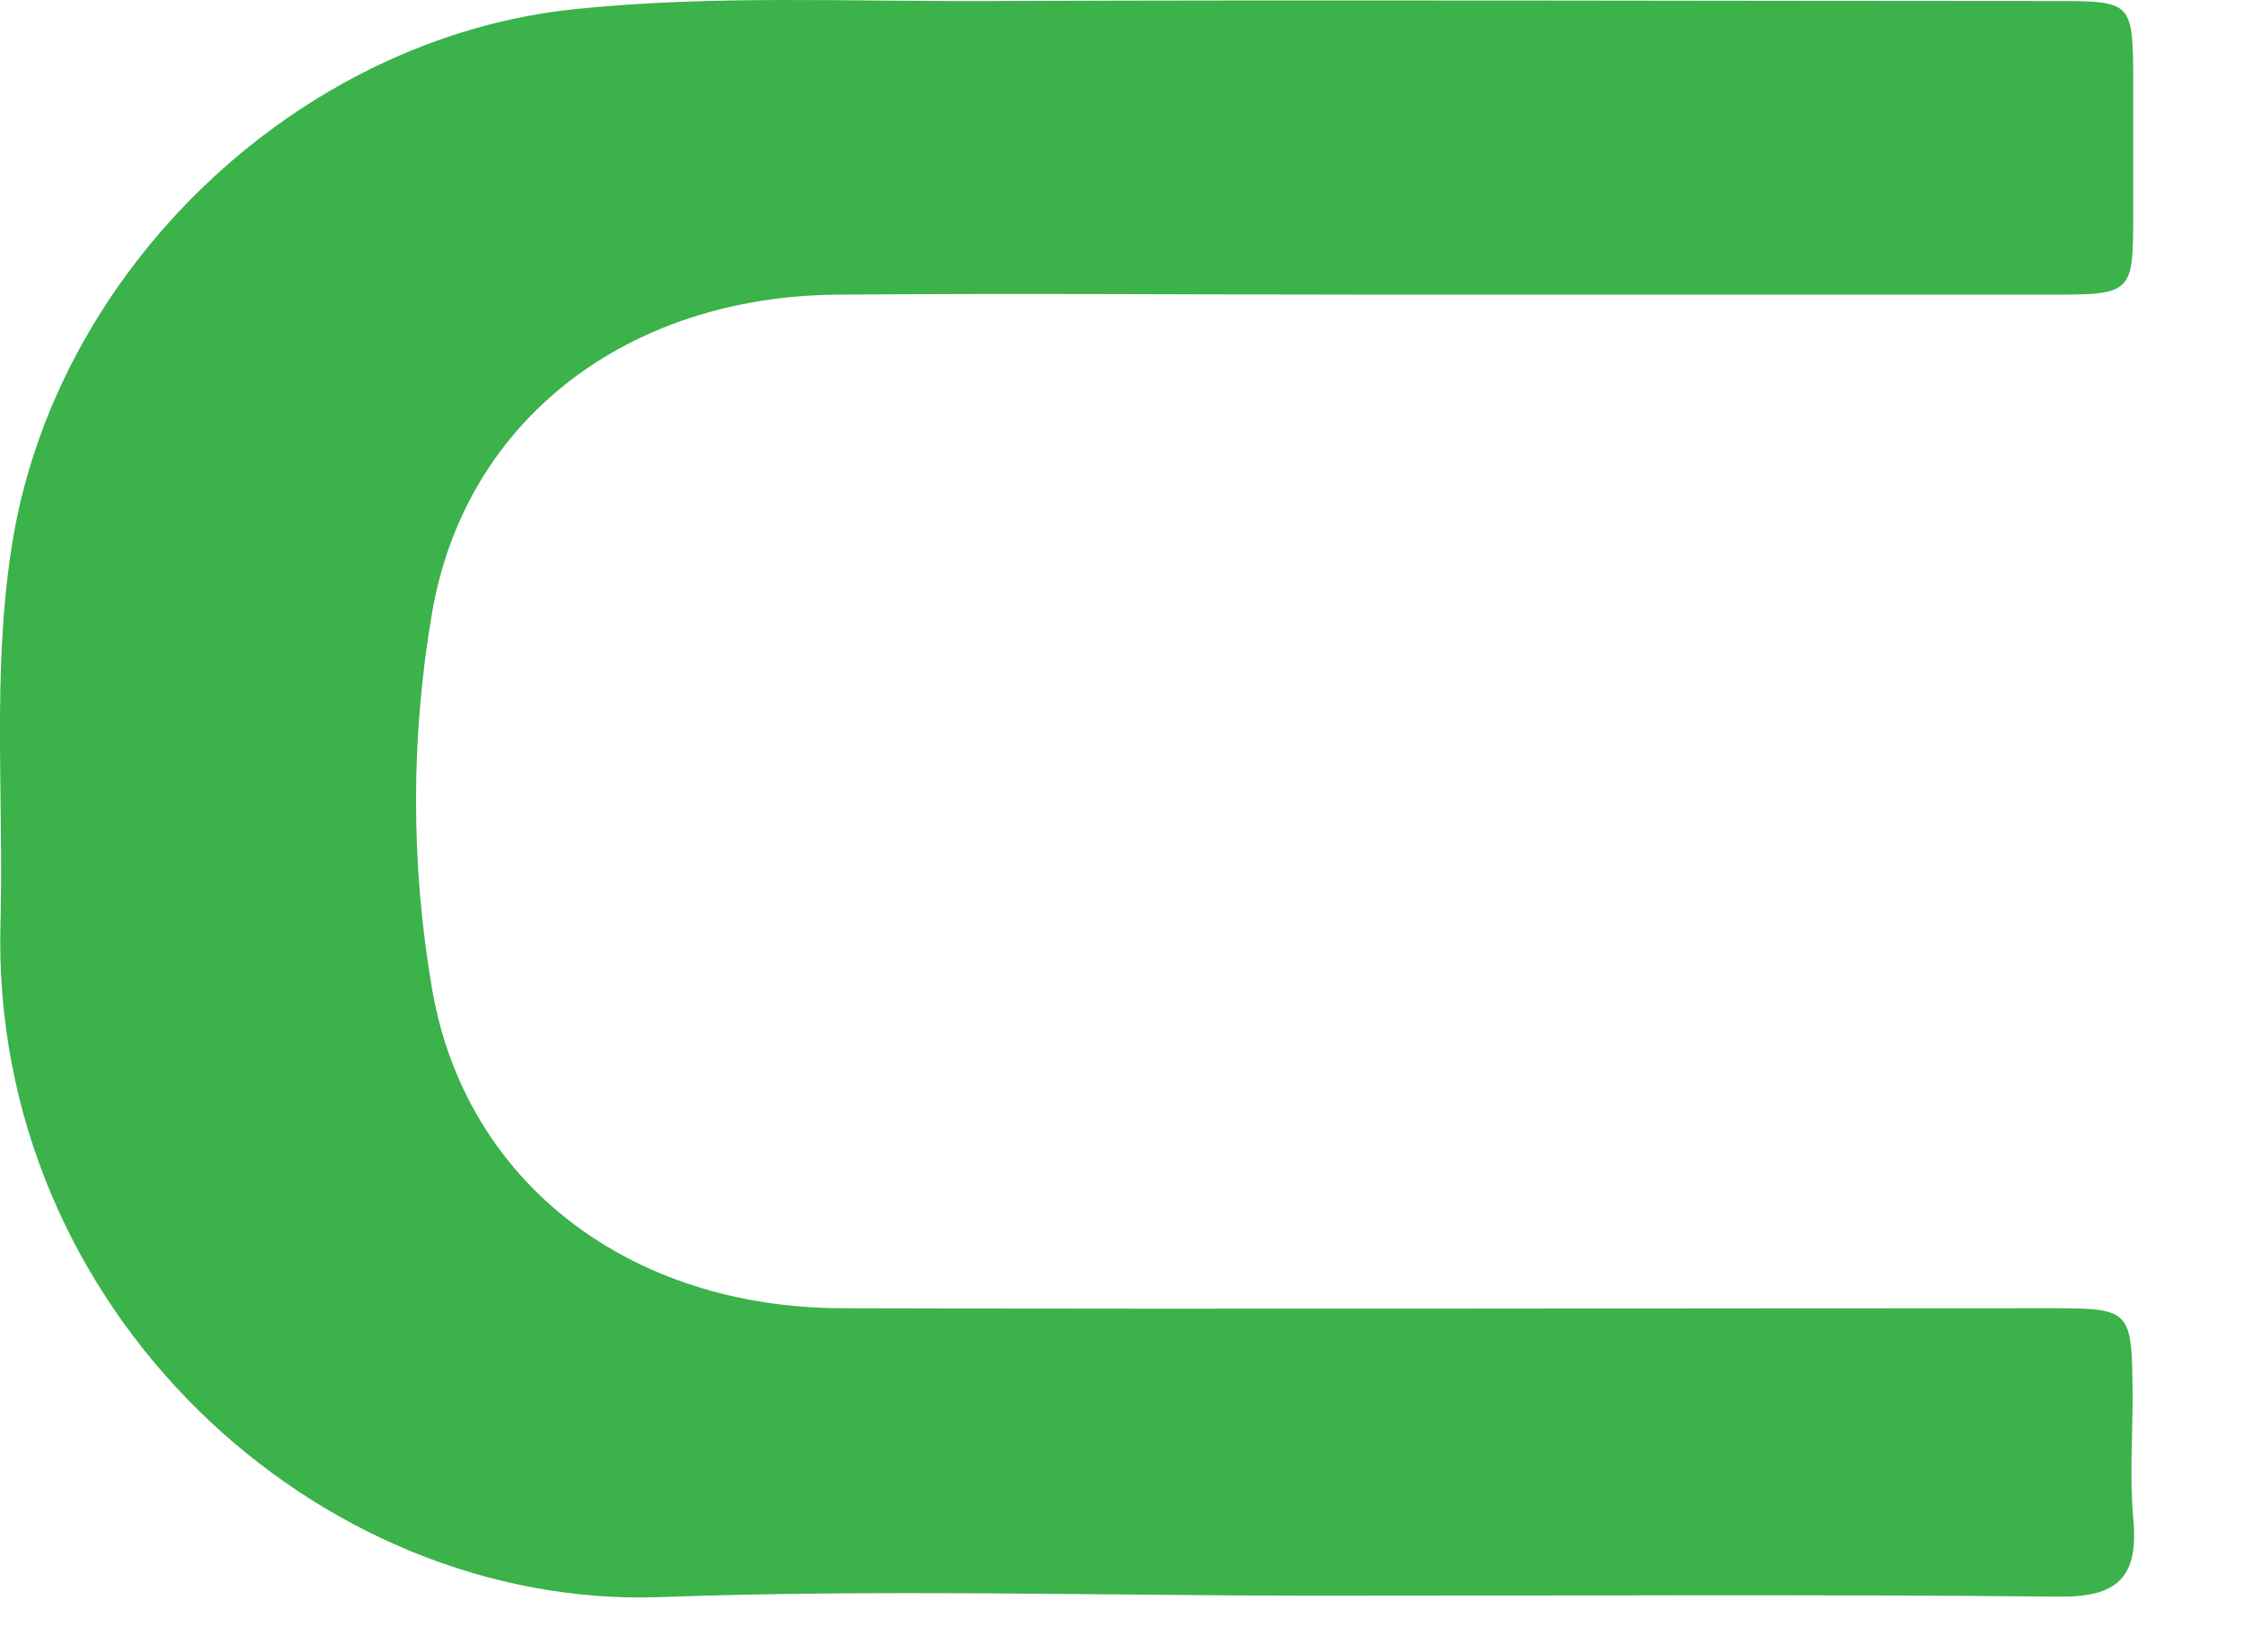 <?xml version="1.0" encoding="utf-8"?>
<svg xmlns="http://www.w3.org/2000/svg" fill="none" height="100%" overflow="visible" preserveAspectRatio="none" style="display: block;" viewBox="0 0 19 14" width="100%">
<path d="M11.19 13.522C9.325 13.522 7.459 13.466 5.597 13.534C2.697 13.638 -0.084 11.108 0.004 7.825C0.032 6.772 -0.065 5.717 0.094 4.664C0.447 2.297 2.52 0.315 4.884 0.076C6.047 -0.042 7.209 0.014 8.371 0.009C11.382 -0.003 14.393 0.009 17.405 0.009C18.076 0.009 18.076 0.009 18.078 0.705C18.078 1.068 18.078 1.433 18.078 1.795C18.078 2.495 18.078 2.497 17.359 2.497H11.713C10.171 2.497 8.63 2.484 7.088 2.497C5.32 2.514 3.948 3.552 3.663 5.185C3.48 6.244 3.48 7.328 3.663 8.388C3.95 10.036 5.348 11.082 7.134 11.086C10.538 11.095 13.943 11.086 17.347 11.086C18.067 11.086 18.067 11.086 18.073 11.833C18.073 12.179 18.047 12.527 18.079 12.873C18.124 13.366 17.948 13.536 17.447 13.53C15.367 13.509 13.277 13.523 11.19 13.522Z" fill="#3BB24A" id="Vector"/>
</svg>